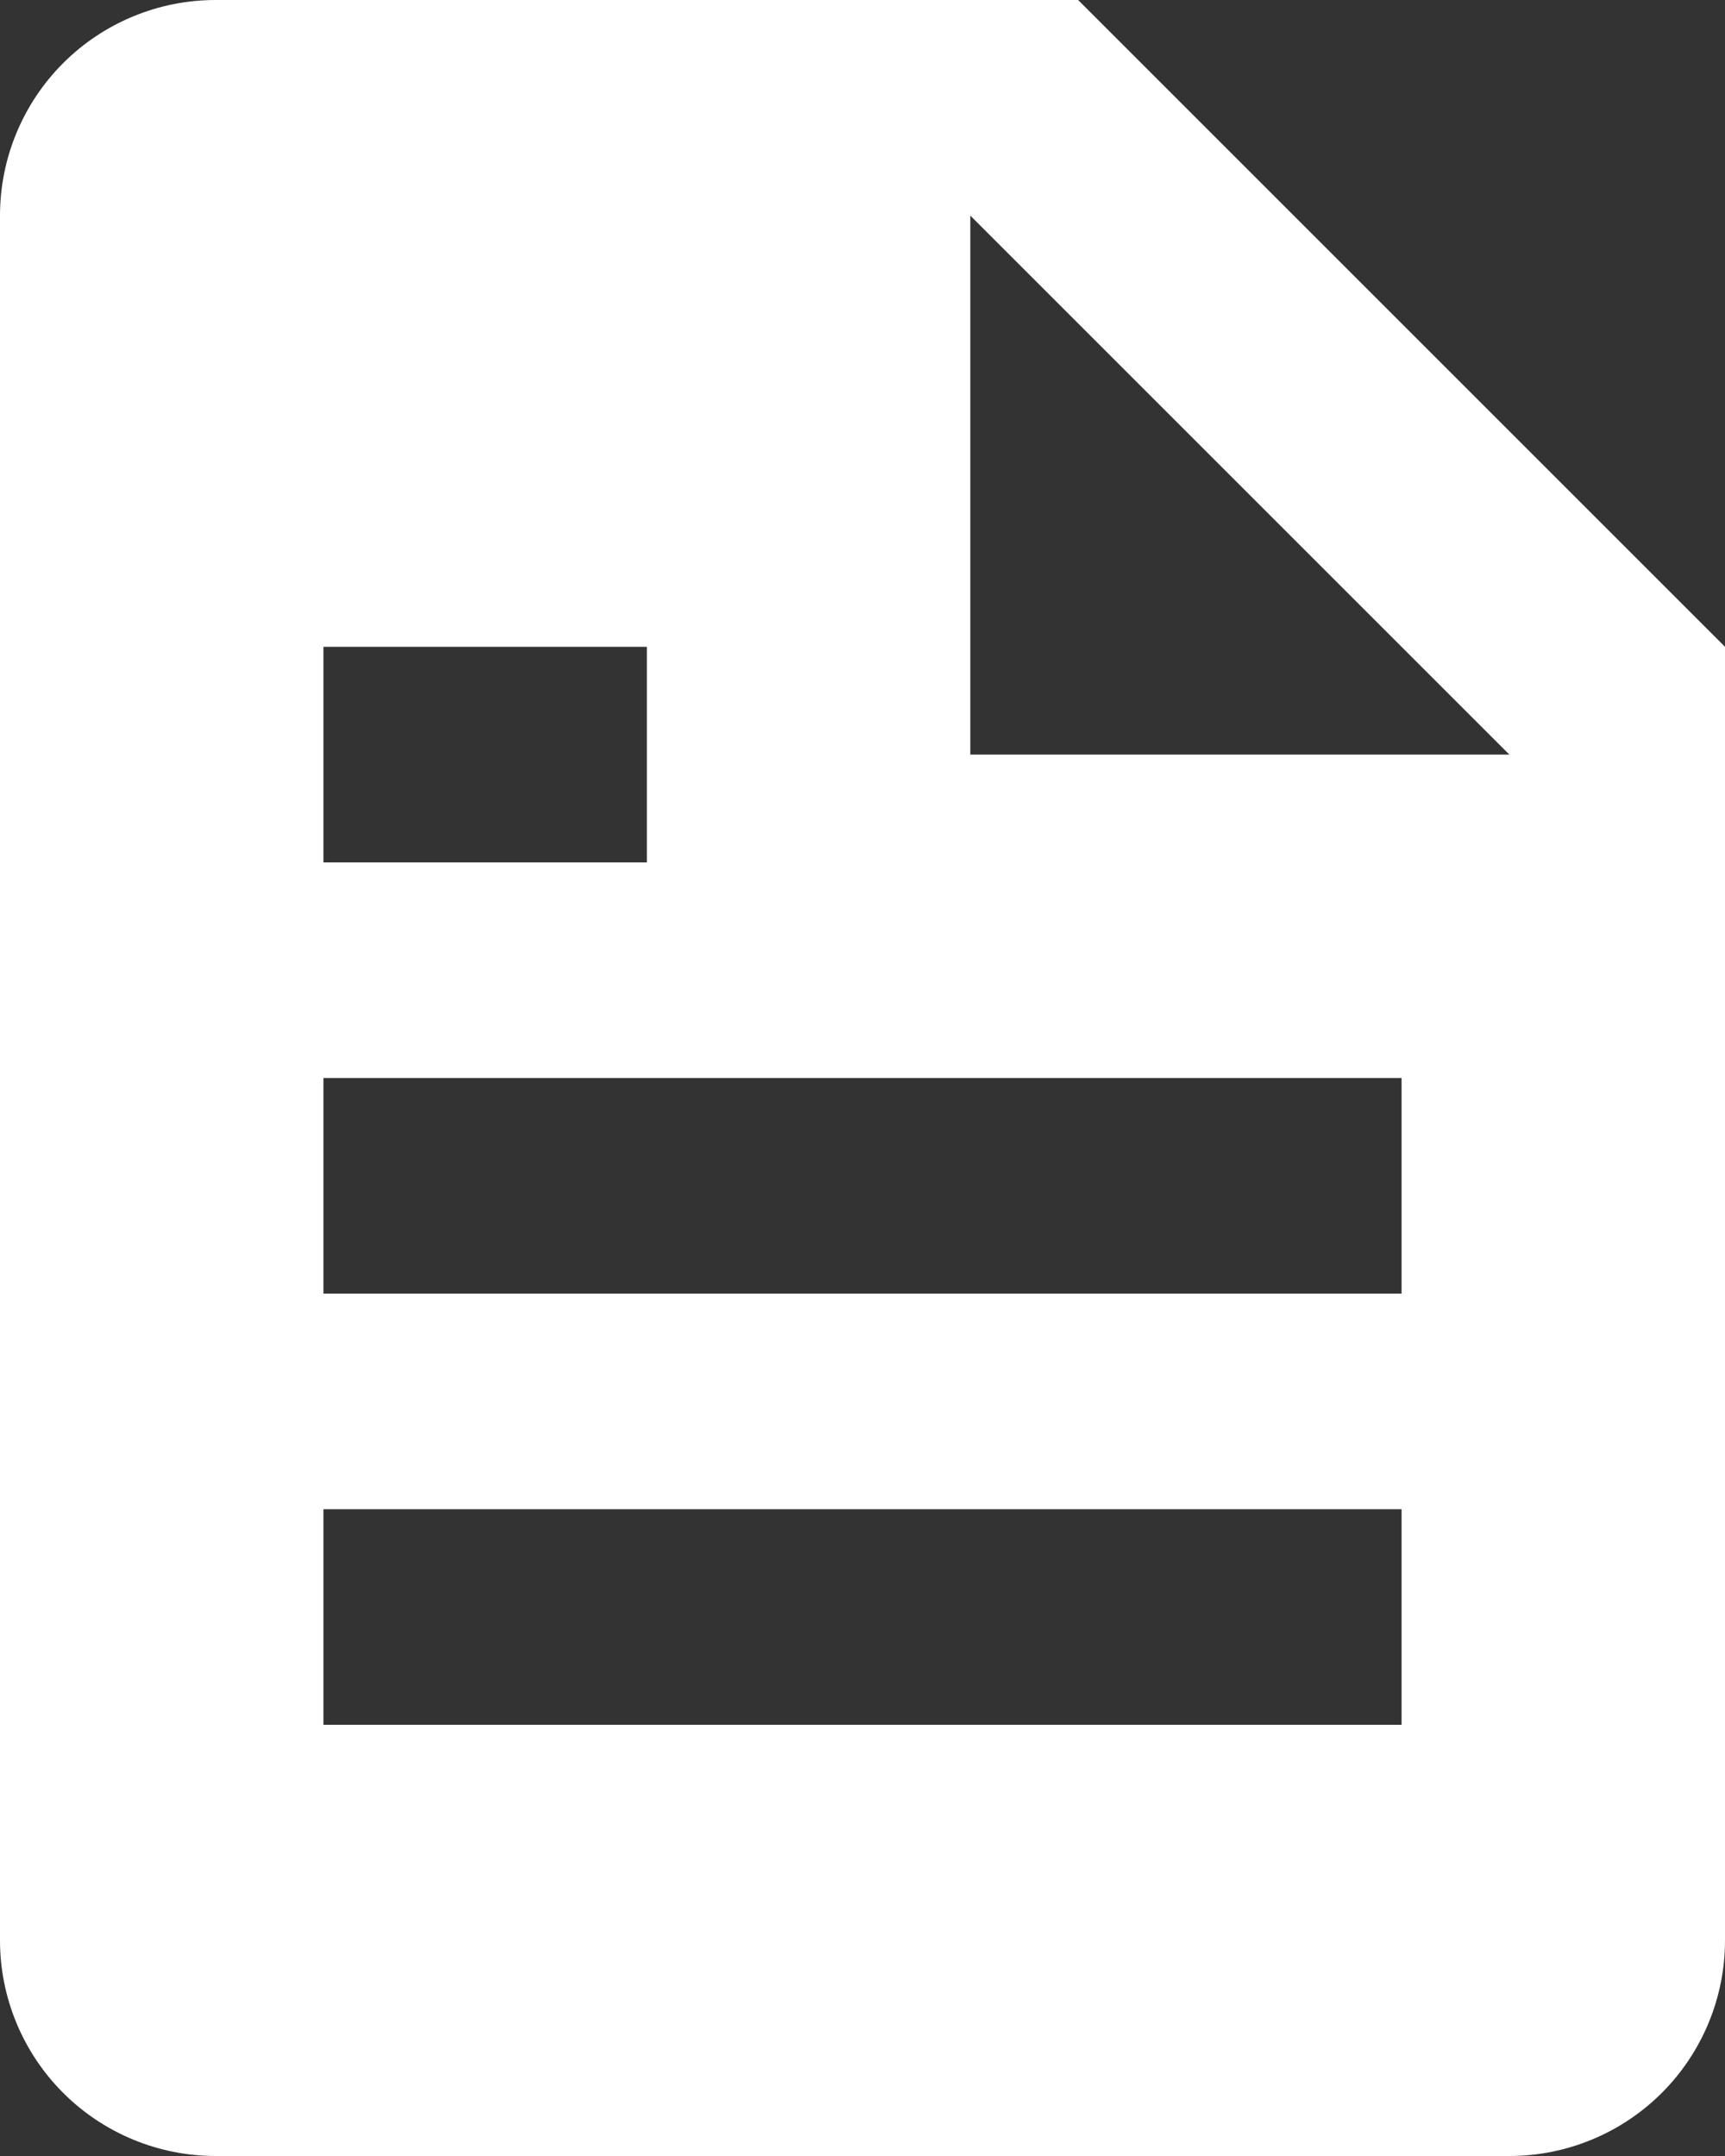 <svg xmlns="http://www.w3.org/2000/svg" width="48" height="60" viewBox="0 0 48 60" fill="none"><rect x="0" y="0" width="48" height="60" fill="#333333" stroke="none"/><path d="M42 60C43.591 60 45.117 59.368 46.243 58.243C47.368 57.117 48 55.591 48 54V18L30 0H6C4.409 0 2.883 0.632 1.757 1.757C0.632 2.883 0 4.409 0 6V54C0 55.591 0.632 57.117 1.757 58.243C2.883 59.368 4.409 60 6 60H42ZM27 6L42 21H27V6ZM9 18H18V24H9V18ZM9 30H39V36H9V30ZM9 42H39V48H9V42Z" fill="white"></path></svg>